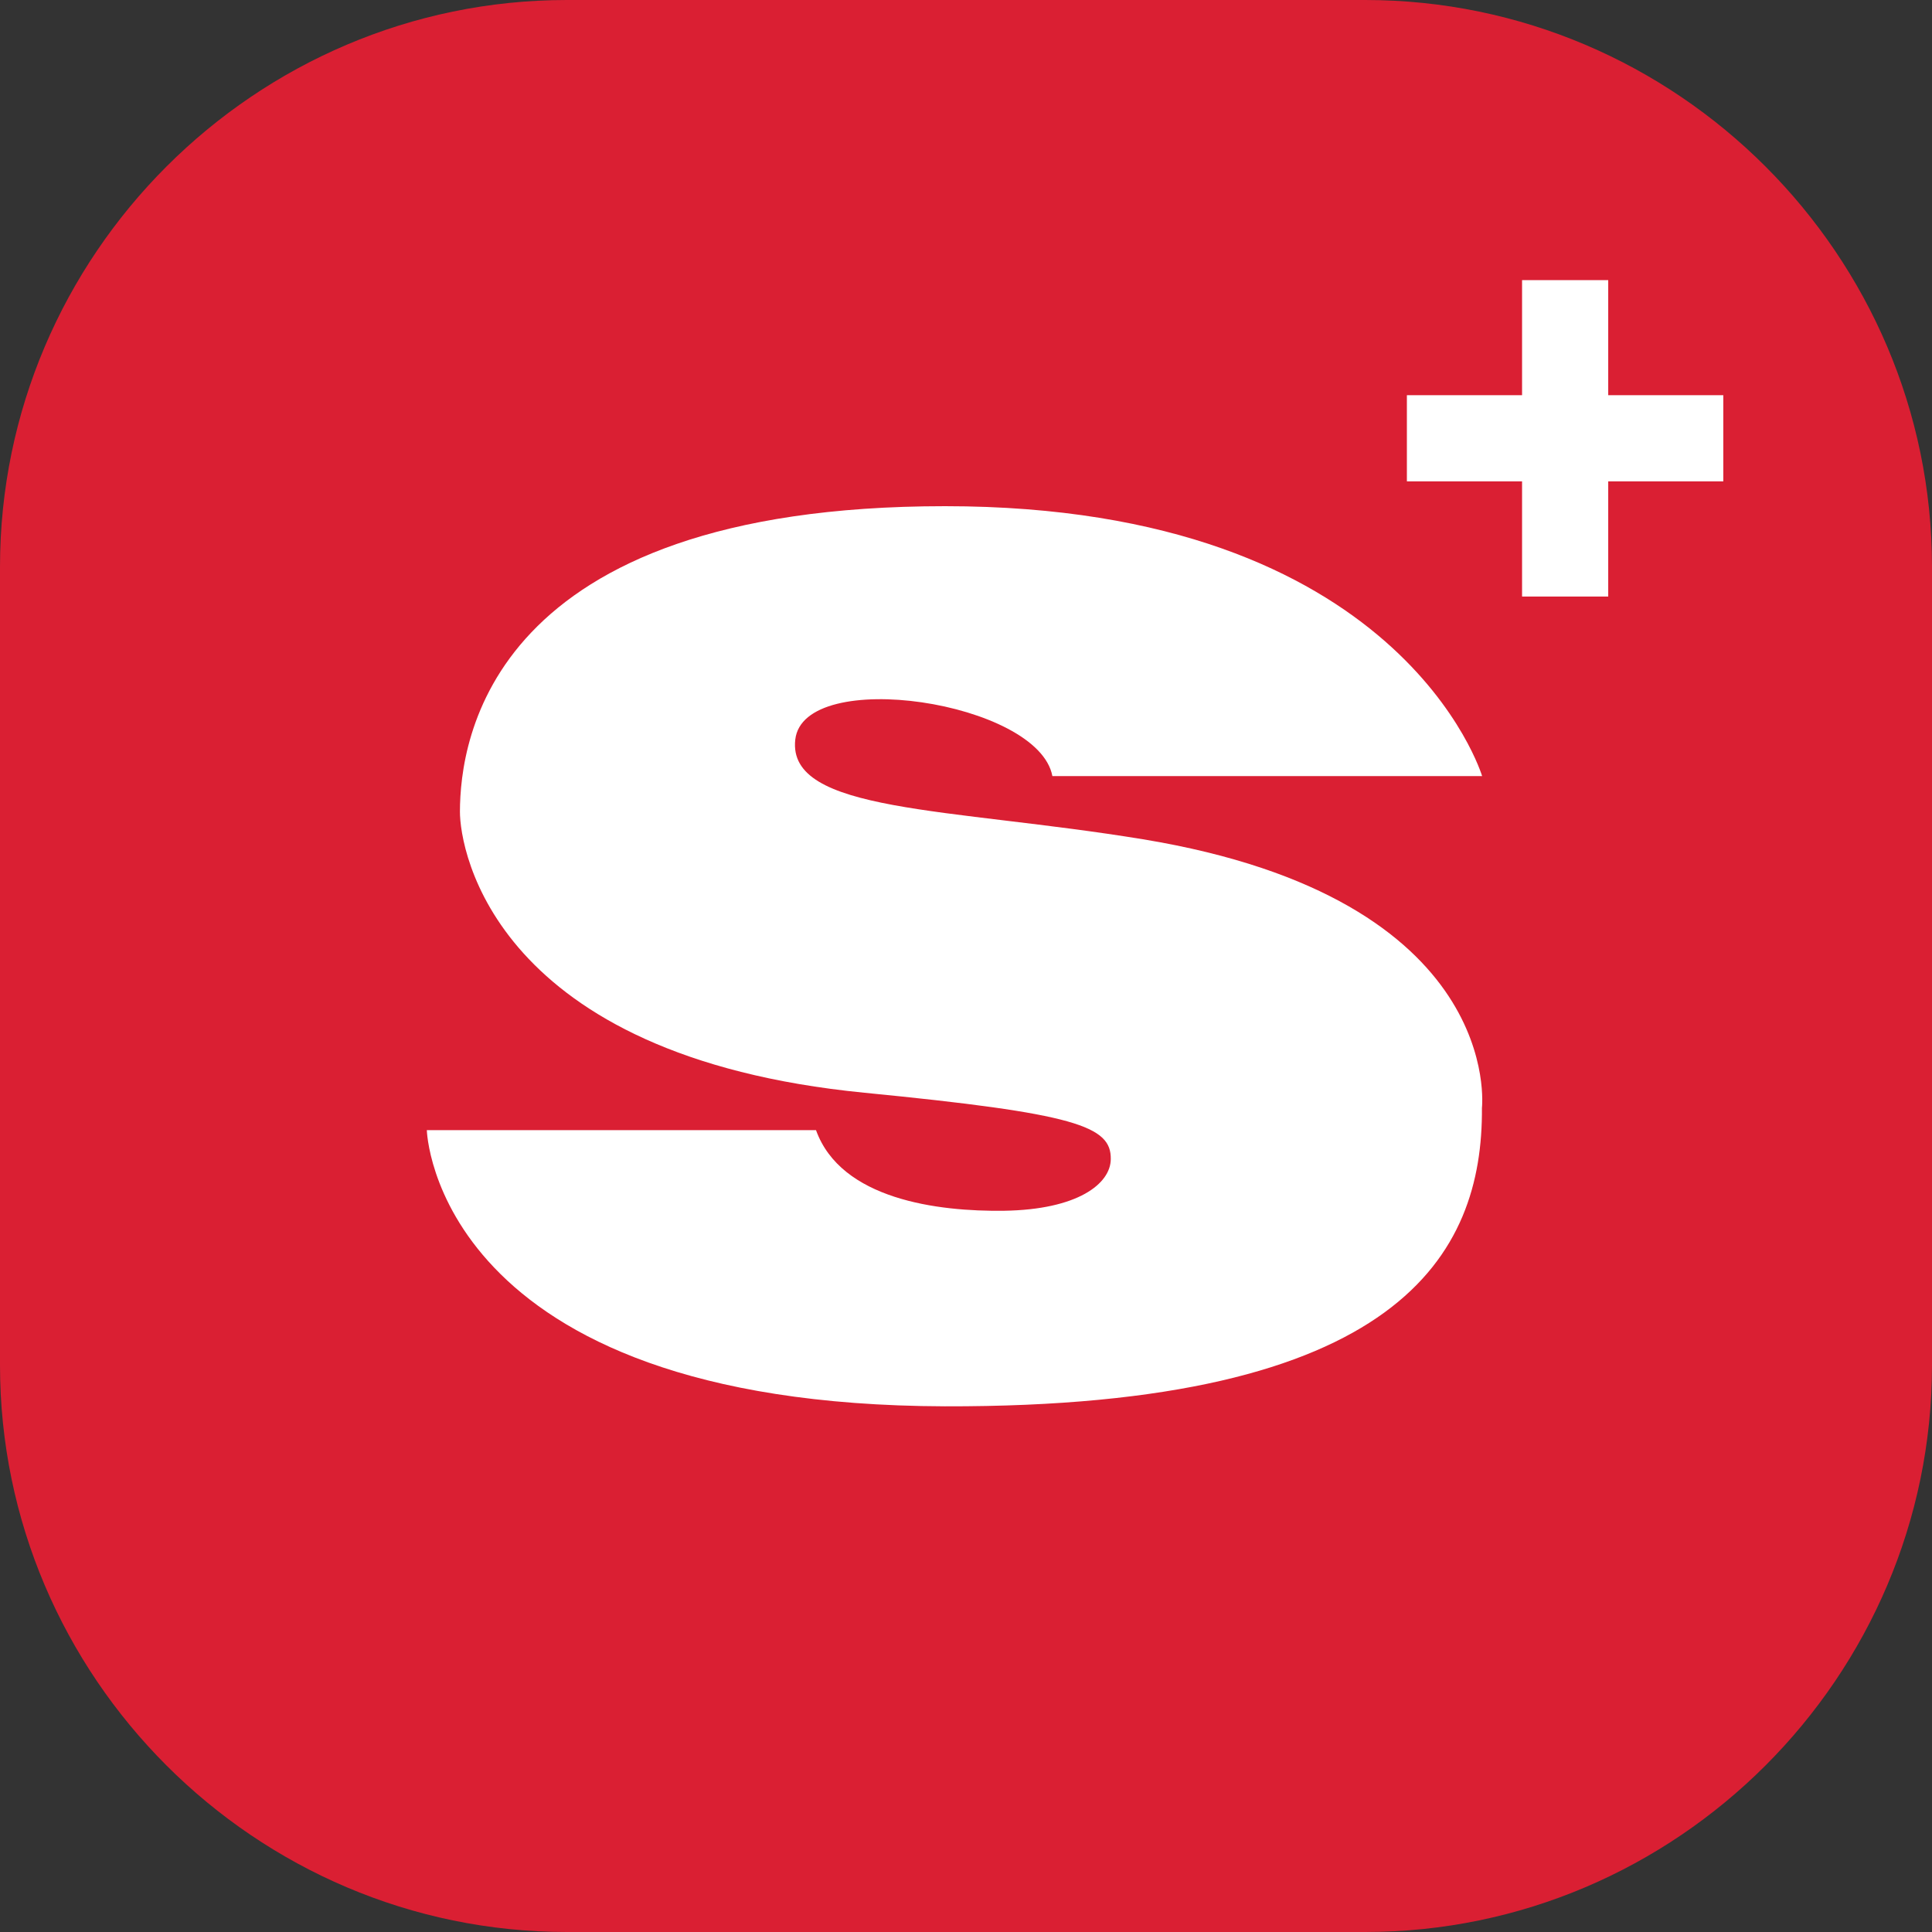 <?xml version="1.0" encoding="utf-8"?>
<!-- Generator: Adobe Illustrator 27.9.3, SVG Export Plug-In . SVG Version: 9.03 Build 53313)  -->
<svg version="1.1" id="Layer_1" xmlns="http://www.w3.org/2000/svg" xmlns:xlink="http://www.w3.org/1999/xlink" x="0px" y="0px"
	 viewBox="0 0 170.42 170.42" style="enable-background:new 0 0 170.42 170.42;" xml:space="preserve">
<rect x="0" y="0" width="170.42" height="170.42" fill="#333333" stroke="none"/>
<style type="text/css">
	.st0{fill:#DA1F33;}
	.st1{fill:#FFFFFF;}
</style>
<g>
	<path class="st0" d="M170.42,120.42c0,27.5-22.5,50-50,50H50c-27.5,0-50-22.5-50-50V50C0,22.5,22.5,0,50,0h70.42
		c27.5,0,50,22.5,50,50V120.42z"/>
</g>
<path class="st1" d="M130.74,68.47c0,0-7.08-23.82-47.38-23.82c-40.29,0-42.77,20.73-42.79,26.93c-0.01,3.49,3.08,21.61,35.68,24.81
	c18.68,1.83,21.78,2.94,21.73,5.86c-0.02,2.17-2.91,4.45-9.41,4.55c-5.86,0.08-14.39-1-16.59-7.11H37.65c0,0,0.62,24.22,45.69,24.36
	c40.15,0.1,47.47-13.4,47.38-26.32c0,0,2.11-18.43-29.91-23.7c-17.1-2.8-31.39-2.32-30.66-8.79c0.74-6.47,21.46-3.37,22.68,3.22
	H130.74z"/>
<rect x="134.26" y="24.71" class="st1" width="7.6" height="27.91"/>
<rect x="134.26" y="24.71" transform="matrix(6.123234e-17 -1 1 6.123234e-17 99.39 176.72)" class="st1" width="7.6" height="27.91"/>
</svg>

